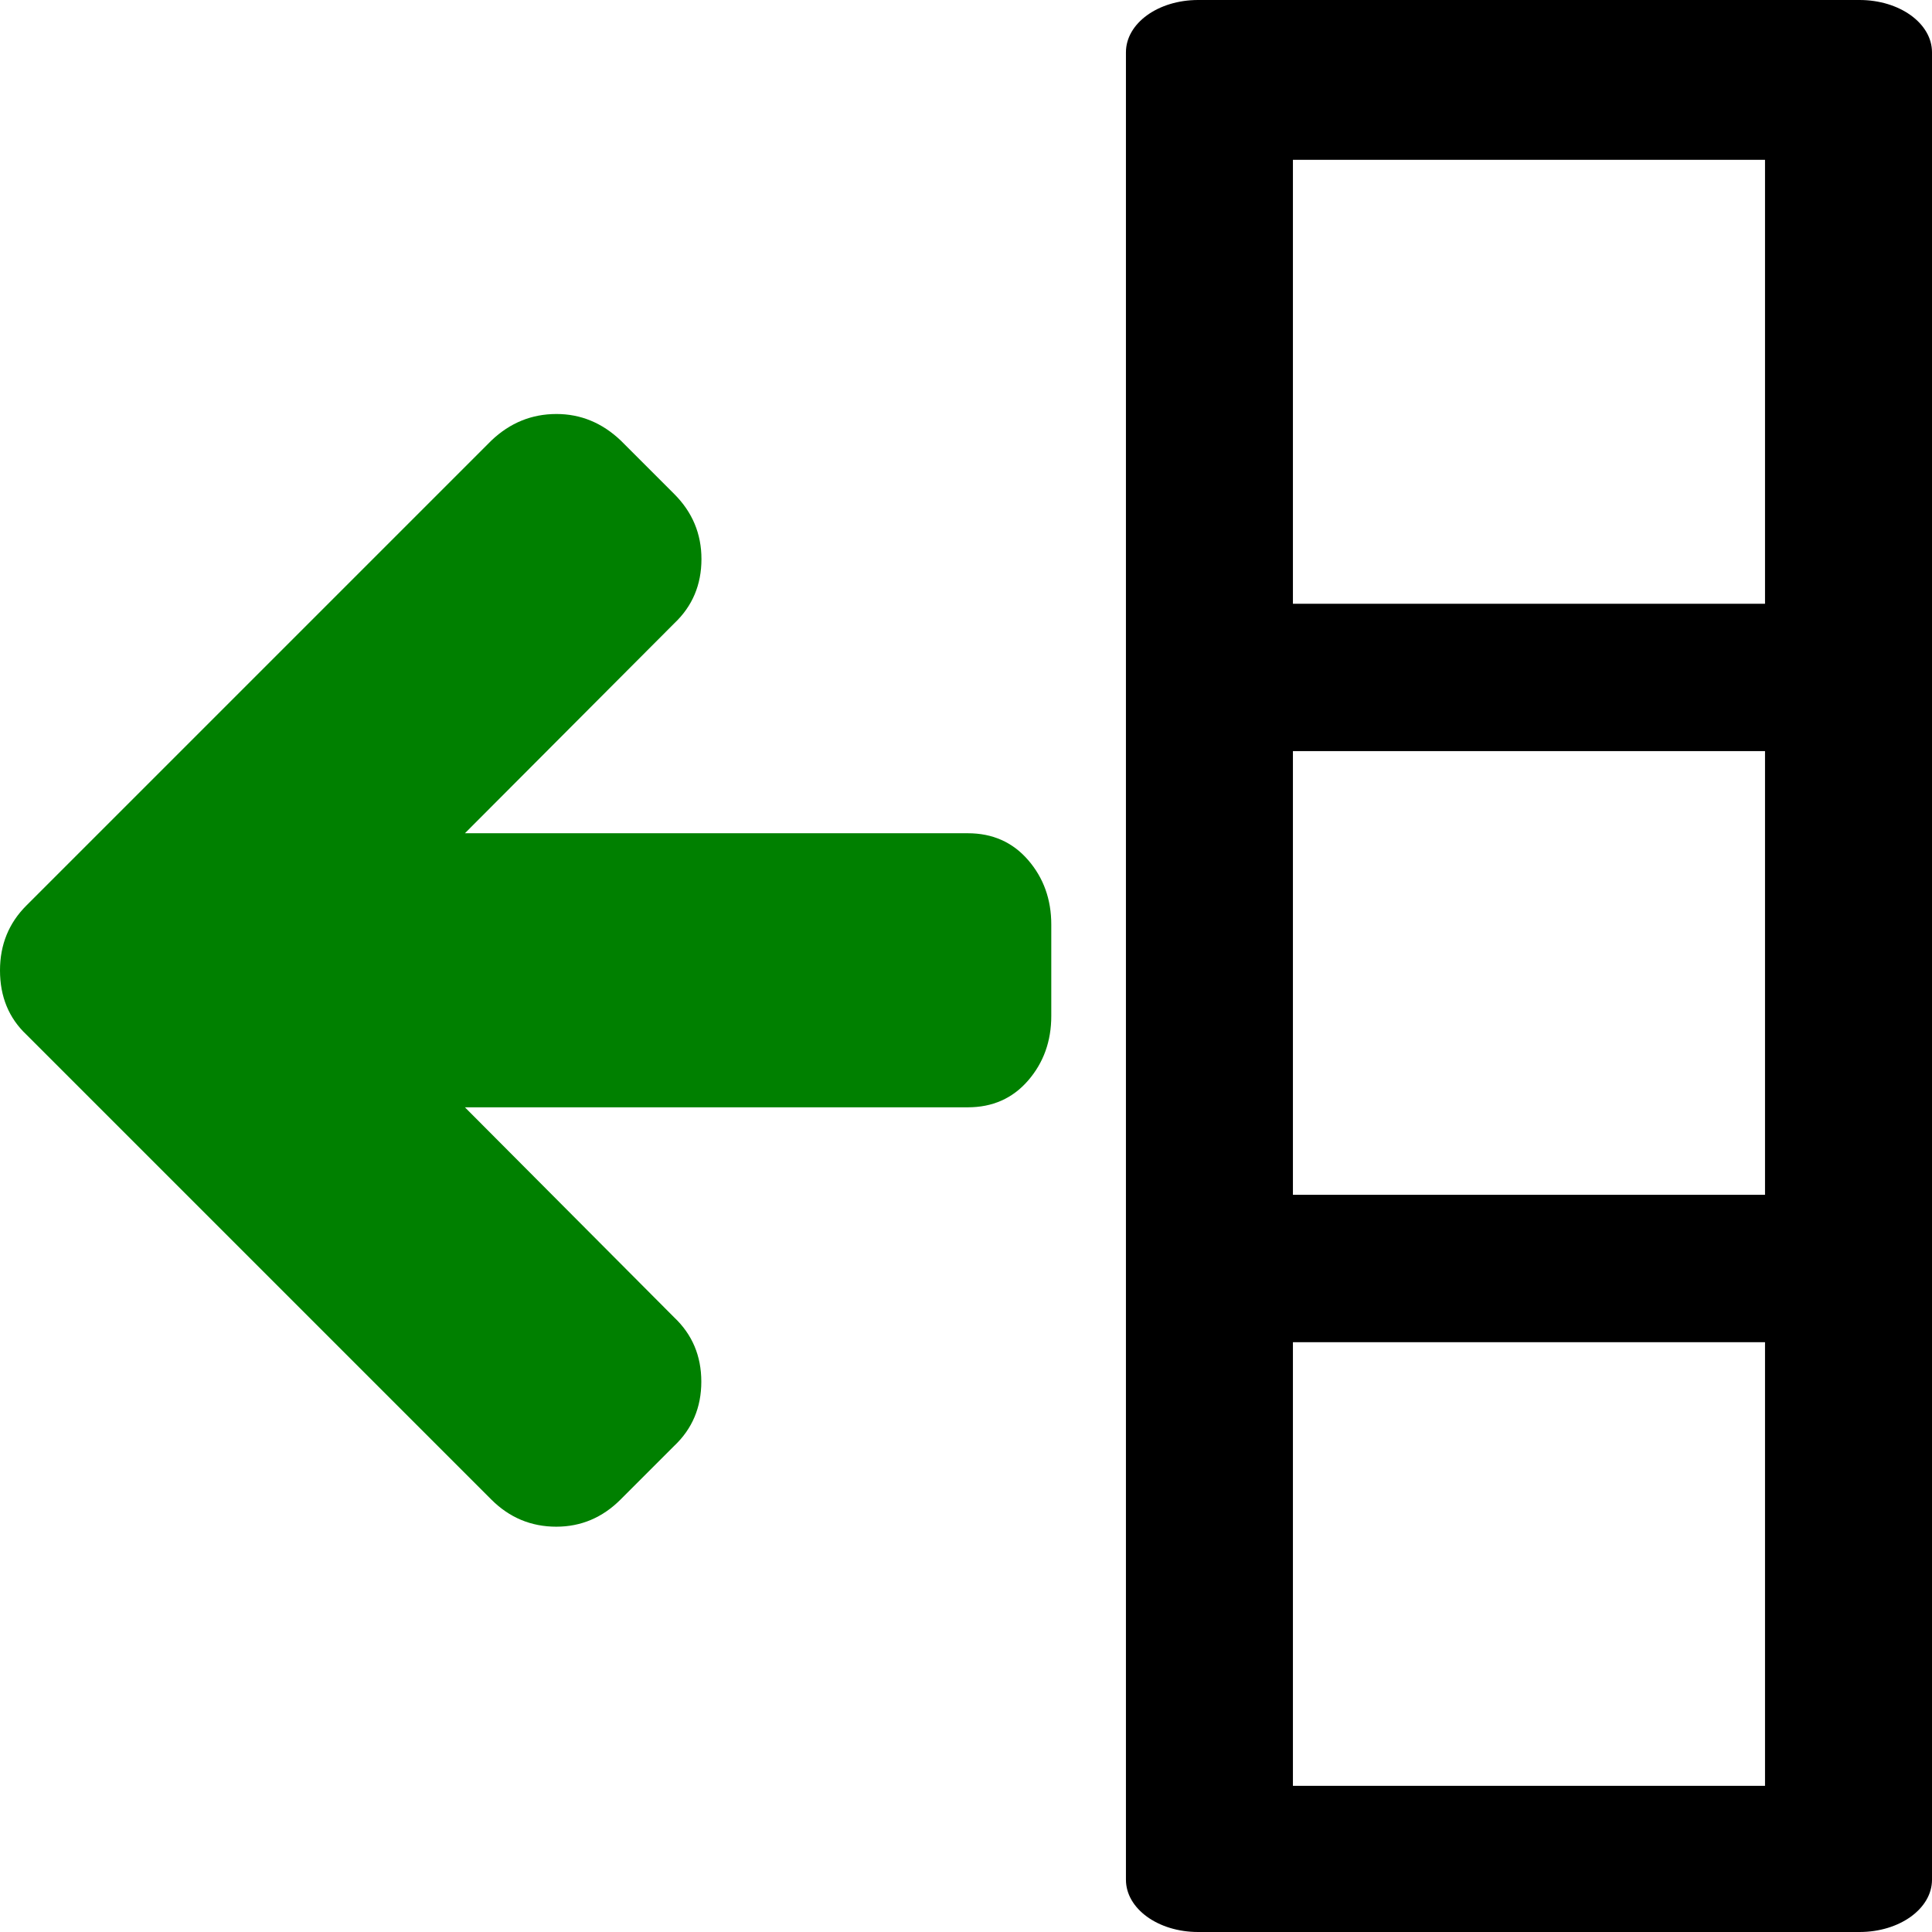 <?xml version="1.0" encoding="utf-8"?><!-- Скачано с сайта svg4.ru / Downloaded from svg4.ru -->
<svg fill="#000000" width="800px" height="800px" viewBox="0 0 14 14" role="img" focusable="false" aria-hidden="true" xmlns="http://www.w3.org/2000/svg"><path d="M8.682 0c-.29 0-.523.169-.523.379V13.621c0 .21.233.379.523.379h4.793c.29 0 .525-.169.525-.379V.379C14 .169 13.765 0 13.475 0H8.682zm.688 1.158h3.42V4.375H9.369V1.158zm0 4.285h3.42v3.215H9.369V5.443zm0 4.283h3.42v3.215H9.369V9.727z"/><path fill="green" d="M4.032 3q.264 0 .466.192l.388.388q.197.197.197.471 0 .28-.197.466L3.369 6.038h3.644q.269 0 .437.194.168.194.168.468v.662q0 .274-.168.468-.168.194-.437.194H3.369l1.516 1.522q.197.186.197.466 0 .28-.197.466l-.388.388q-.197.197-.466.197-.274 0-.471-.197L.192 7.498q-.192-.181-.192-.466 0-.28.192-.471l3.369-3.369q.202-.192.471-.192z"/></svg>